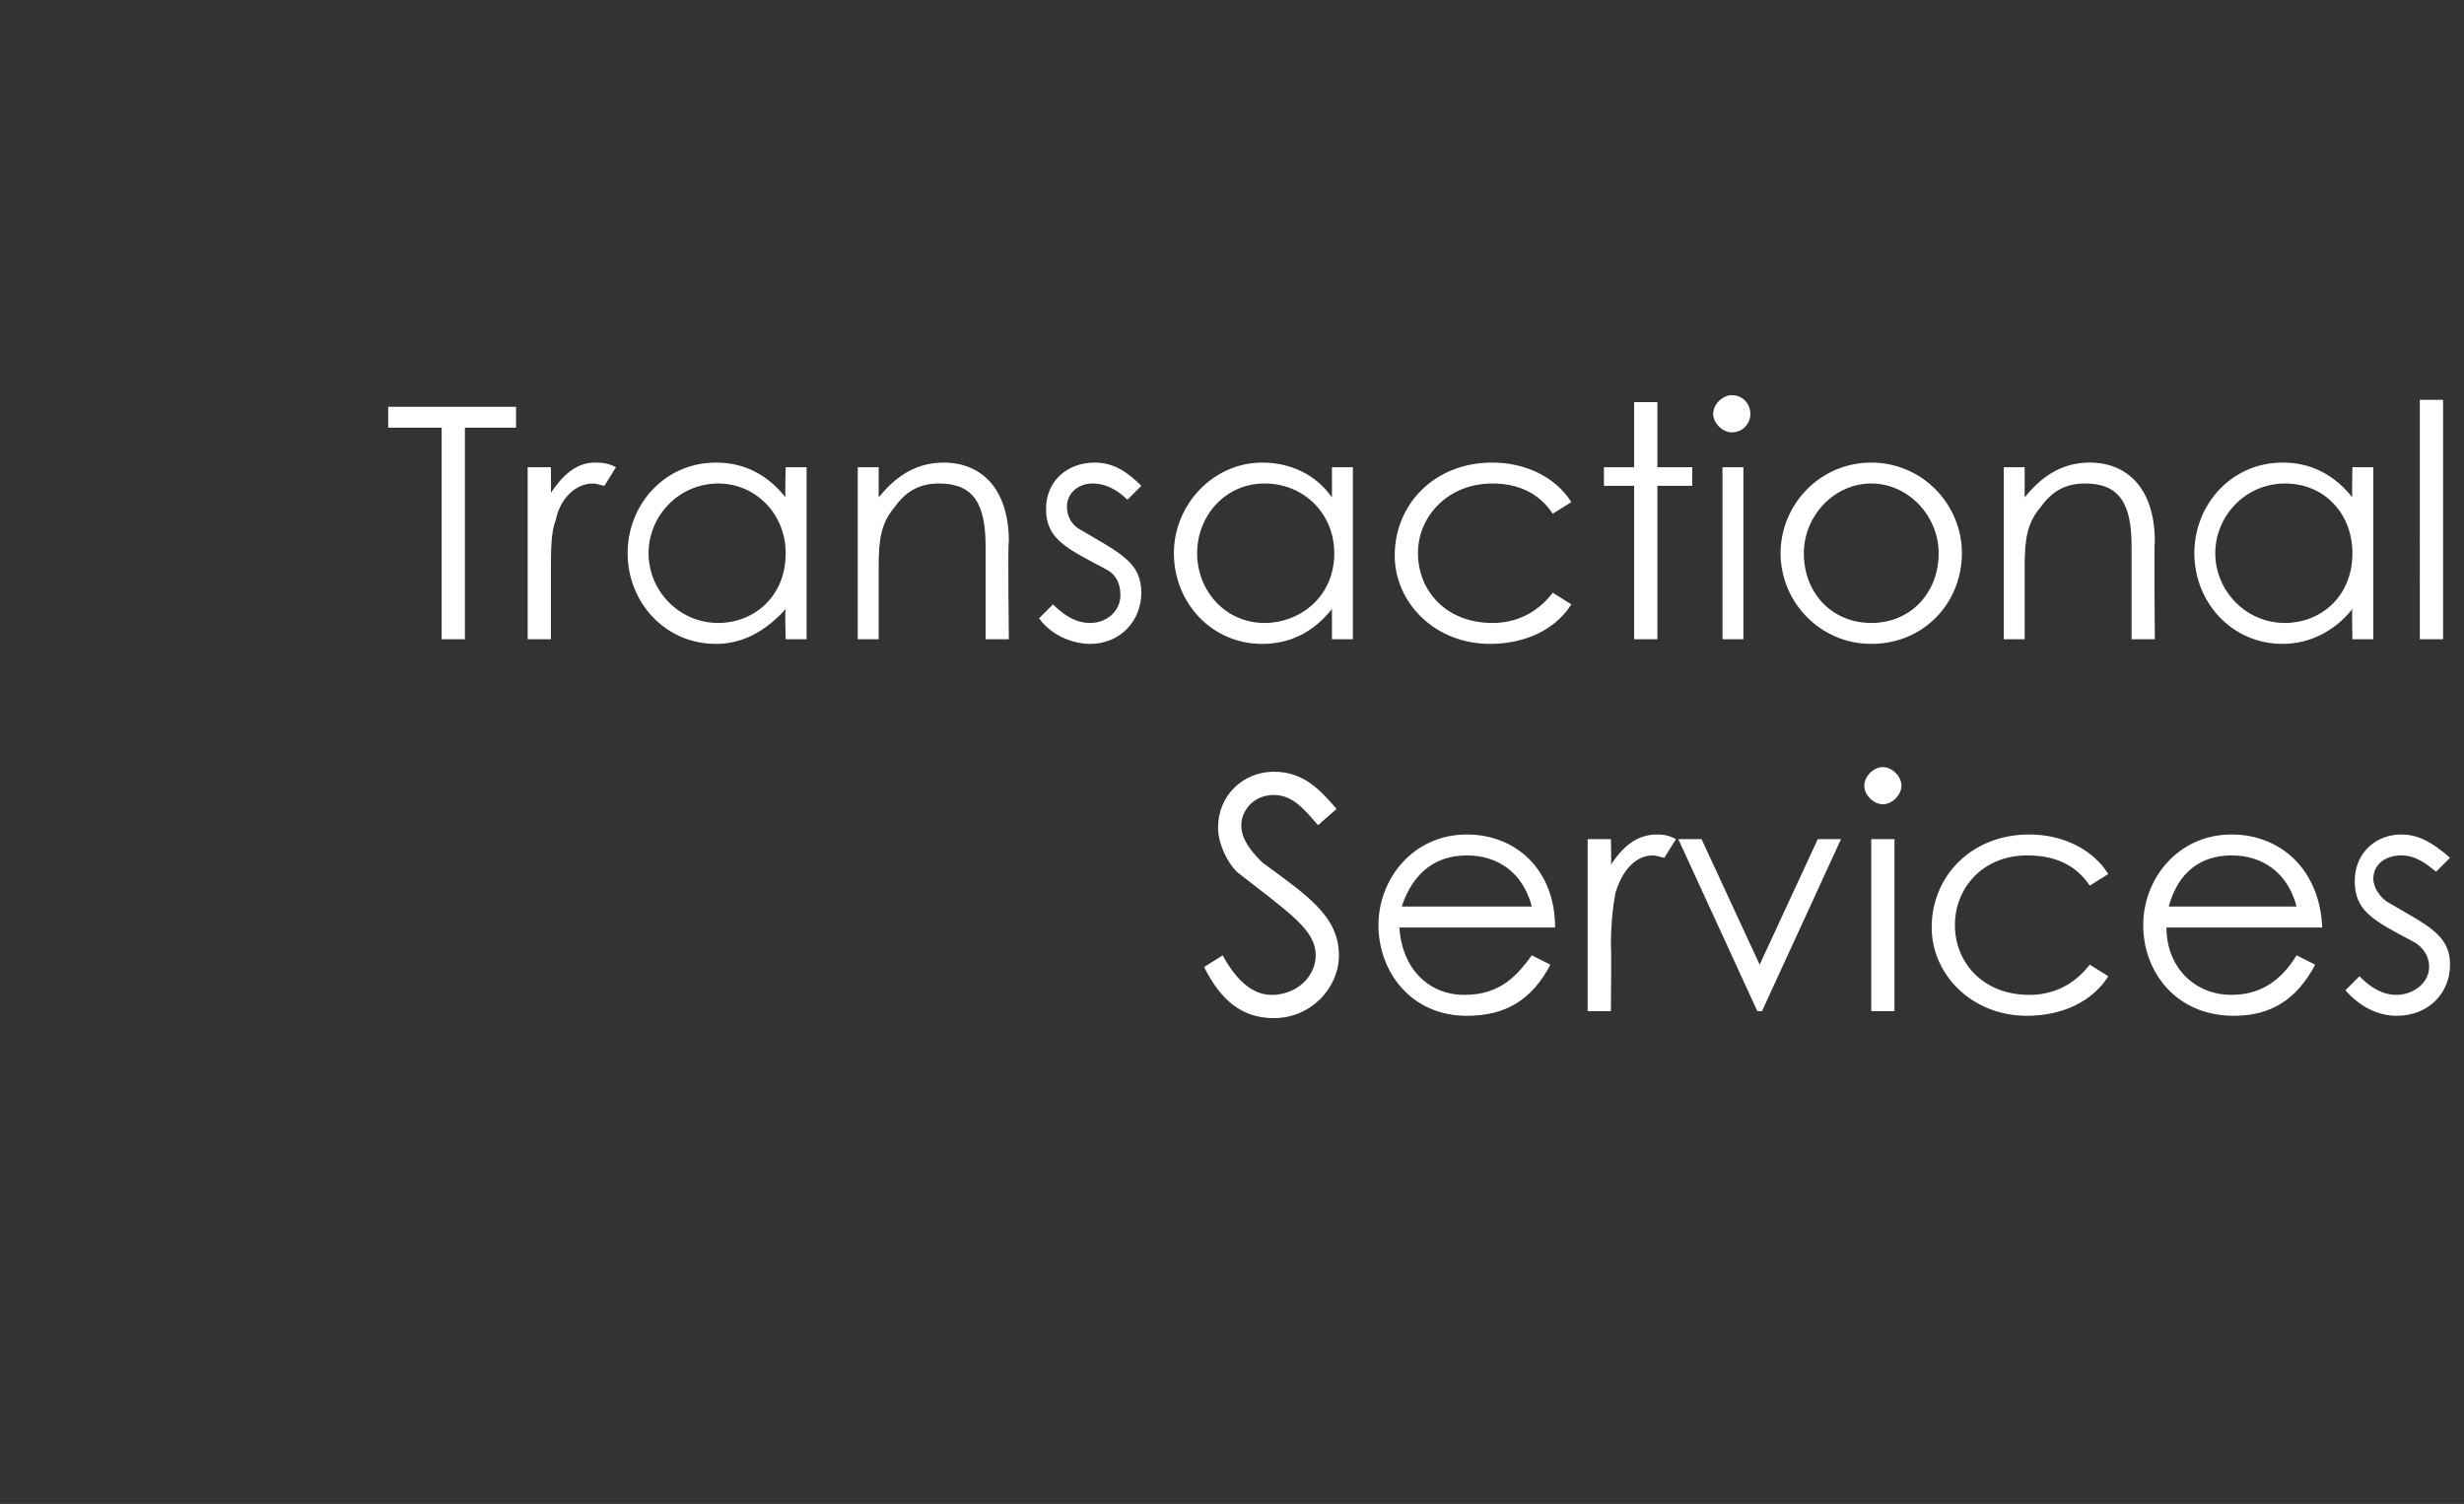 <?xml version="1.0" standalone="no"?><!DOCTYPE svg PUBLIC "-//W3C//DTD SVG 1.1//EN" "http://www.w3.org/Graphics/SVG/1.1/DTD/svg11.dtd"><svg xmlns="http://www.w3.org/2000/svg" version="1.1" width="106px" height="64.7px" viewBox="0 -1 106 64.7" style="top:-1px"><rect x="0" y="-1" width="106" height="64.7" fill="#333333" stroke="none"/><desc>Transactional Services</desc><defs/><g id="Polygon55793"><path d="m56.7 34.5c-.6-.7-1.1-1.3-1.9-1.3c-.9 0-1.4.7-1.4 1.3c0 .6.4 1.1.9 1.6c1.9 1.4 3.3 2.3 3.3 4c0 1.4-1.2 2.7-2.8 2.7c-1.4 0-2.3-.8-3-2.2l.8-.5c.6 1.1 1.3 1.7 2.1 1.7c1.1 0 1.9-.8 1.9-1.7c0-1.1-1.1-1.8-3.4-3.6c-.4-.4-.8-1.2-.8-1.9c0-1.4 1.1-2.4 2.4-2.4c1.3 0 2 .8 2.7 1.6l-.8.7zm3.5 4.4c.1 1.7 1.2 2.9 2.8 2.9c1.6 0 2.3-.9 2.9-1.7l.8.4c-.8 1.5-1.9 2.2-3.6 2.2c-2.4 0-3.8-1.9-3.8-3.9c0-2 1.5-3.9 3.8-3.9c2.1 0 3.8 1.5 3.8 4h-6.7zm5.7-.9c-.4-1.5-1.5-2.2-2.8-2.2c-1.3 0-2.3.7-2.8 2.2h5.6zm3.4-1.8c.6-.9 1.2-1.3 2-1.3c.4 0 .6.1.8.2l-.5.8c-.1 0-.3-.1-.5-.1c-.7 0-1.3.6-1.6 1.6c-.1.5-.2 1.3-.2 2.3c.03-.01 0 2.8 0 2.8h-1v-7.4h1s.03 1.06 0 1.1zm2.9-1.1h1l2.5 5.4l2.5-5.4h1l-3.4 7.4h-.2l-3.4-7.4zm8.3 0h1v7.4h-1v-7.4zm1.3-2.3c0 .4-.4.8-.8.8c-.4 0-.8-.4-.8-.8c0-.4.4-.8.8-.8c.4 0 .8.4.8.8zm8.9 8.2c-.7 1.1-2 1.7-3.5 1.7c-2.4 0-4.1-1.8-4.1-3.8c0-2.2 1.7-4 4.2-4c1.4 0 2.7.6 3.4 1.7l-.8.5c-.6-.9-1.5-1.3-2.7-1.3c-1.9 0-3.1 1.4-3.1 3c0 1.6 1.2 3 3.2 3c1 0 1.9-.4 2.6-1.3l.8.5zm2.5-2.1c0 1.7 1.2 2.9 2.8 2.9c1.5 0 2.3-.9 2.8-1.7l.8.4c-.8 1.5-1.9 2.2-3.5 2.2c-2.5 0-3.9-1.9-3.9-3.9c0-2 1.5-3.9 3.8-3.9c2.1 0 3.8 1.5 3.9 4h-6.7zm5.6-.9c-.4-1.5-1.5-2.2-2.8-2.2c-1.3 0-2.3.7-2.7 2.2h5.5zm2.7 3c.5.5 1 .8 1.6.8c.7 0 1.4-.5 1.4-1.2c0-.5-.3-.9-.7-1.1c-1.7-.9-2.5-1.3-2.5-2.6c0-1.2.9-2 2-2c.8 0 1.4.4 2.1 1l-.6.6c-.5-.4-.9-.7-1.5-.7c-.7 0-1.2.4-1.2 1c0 .4.3.8.6 1c1.7 1 2.7 1.4 2.7 2.7c0 1.2-.9 2.2-2.3 2.2c-.8 0-1.6-.4-2.2-1.1l.6-.6z" stroke="none" fill="#fff"/></g><g id="Polygon55792"><path d="m16.7 17.4v-.9h5.5v.9H20v9.1h-1v-9.1h-2.3zm7 2.8c.6-.9 1.2-1.3 1.9-1.3c.5 0 .7.1.9.2l-.5.8c-.1 0-.3-.1-.5-.1c-.7 0-1.4.6-1.6 1.6c-.2.5-.2 1.3-.2 2.3v2.8h-1v-7.4h1s.01 1.06 0 1.1zm10.1-1.1h.9v7.4h-.9s-.04-1.26 0-1.3c-.9 1-1.9 1.5-3 1.5c-2.2 0-3.8-1.8-3.8-3.9c0-2.1 1.6-3.9 3.8-3.9c1.2 0 2.2.5 3 1.5c-.04.04 0-1.3 0-1.3zm-5.9 3.7c0 1.6 1.3 3 3 3c1.5 0 2.9-1.1 2.9-3c0-1.7-1.3-3-2.9-3c-1.7 0-3 1.4-3 3zm9.9-2.4c.8-1 1.7-1.5 2.8-1.5c1.6 0 2.8 1.1 2.8 3.4c-.05.04 0 4.2 0 4.2h-1v-4c0-1.8-.5-2.7-2-2.7c-.8 0-1.4.3-1.9 1c-.6.7-.7 1.4-.7 2.6v3.1h-.9v-7.4h.9v1.3zm7.5 4.6c.5.5 1 .8 1.6.8c.7 0 1.3-.5 1.3-1.2c0-.5-.2-.9-.6-1.1c-1.7-.9-2.6-1.3-2.6-2.6c0-1.2.9-2 2.1-2c.8 0 1.4.4 2 1l-.6.6c-.4-.4-.9-.7-1.5-.7c-.6 0-1.1.4-1.1 1c0 .4.2.8.6 1c1.7 1 2.6 1.4 2.6 2.7c0 1.2-.9 2.2-2.2 2.2c-.8 0-1.7-.4-2.2-1.1l.6-.6zm12-5.9h.9v7.4h-.9v-1.3c-.8 1-1.8 1.5-3 1.5c-2.2 0-3.8-1.8-3.8-3.9c0-2.1 1.7-3.9 3.8-3.9c1.2 0 2.3.5 3 1.5v-1.3zm-5.8 3.7c0 1.6 1.2 3 2.9 3c1.5 0 3-1.1 3-3c0-1.7-1.3-3-3-3c-1.7 0-2.9 1.4-2.9 3zM67.6 25c-.7 1.1-2 1.7-3.5 1.7c-2.4 0-4.1-1.8-4.1-3.8c0-2.2 1.7-4 4.2-4c1.4 0 2.7.6 3.4 1.7l-.8.5c-.6-.9-1.5-1.3-2.6-1.3c-1.9 0-3.2 1.4-3.2 3c0 1.6 1.2 3 3.2 3c1 0 1.9-.4 2.6-1.3l.8.5zm2.7-8.7h1v2.8h1.5v.8h-1.5v6.6h-1v-6.6H69v-.8h1.3v-2.8zm3.8 2.8h.9v7.4h-.9v-7.4zm1.2-2.3c0 .4-.3.8-.8.8c-.4 0-.8-.4-.8-.8c0-.4.4-.8.8-.8c.5 0 .8.4.8.8zm9.1 6c0 2.1-1.6 3.9-3.9 3.9c-2.2 0-3.9-1.8-3.9-3.9c0-2.1 1.7-3.9 3.9-3.9c2.2 0 3.9 1.8 3.9 3.9zm-6.8 0c0 1.7 1.2 3 2.9 3c1.7 0 2.9-1.3 2.9-3c0-1.6-1.3-3-2.9-3c-1.6 0-2.9 1.4-2.9 3zm9.5-2.4c.8-1 1.7-1.5 2.8-1.5c1.6 0 2.8 1.1 2.8 3.4c-.04.04 0 4.2 0 4.2h-1v-4c0-1.8-.5-2.7-2-2.7c-.8 0-1.4.3-1.9 1c-.6.7-.7 1.4-.7 2.6v3.1h-.9v-7.4h.9v1.3zm14.1-1.3h.9v7.4h-.9s-.03-1.26 0-1.3c-.8 1-1.9 1.5-3 1.5c-2.2 0-3.8-1.8-3.8-3.9c0-2.1 1.6-3.9 3.8-3.9c1.2 0 2.2.5 3 1.5c-.03.04 0-1.3 0-1.3zm-5.9 3.7c0 1.6 1.3 3 3 3c1.5 0 2.9-1.1 2.9-3c0-1.7-1.2-3-2.9-3c-1.7 0-3 1.4-3 3zm8.8-6.6h1v10.3h-1V16.2z" stroke="none" fill="#fff"/></g></svg>